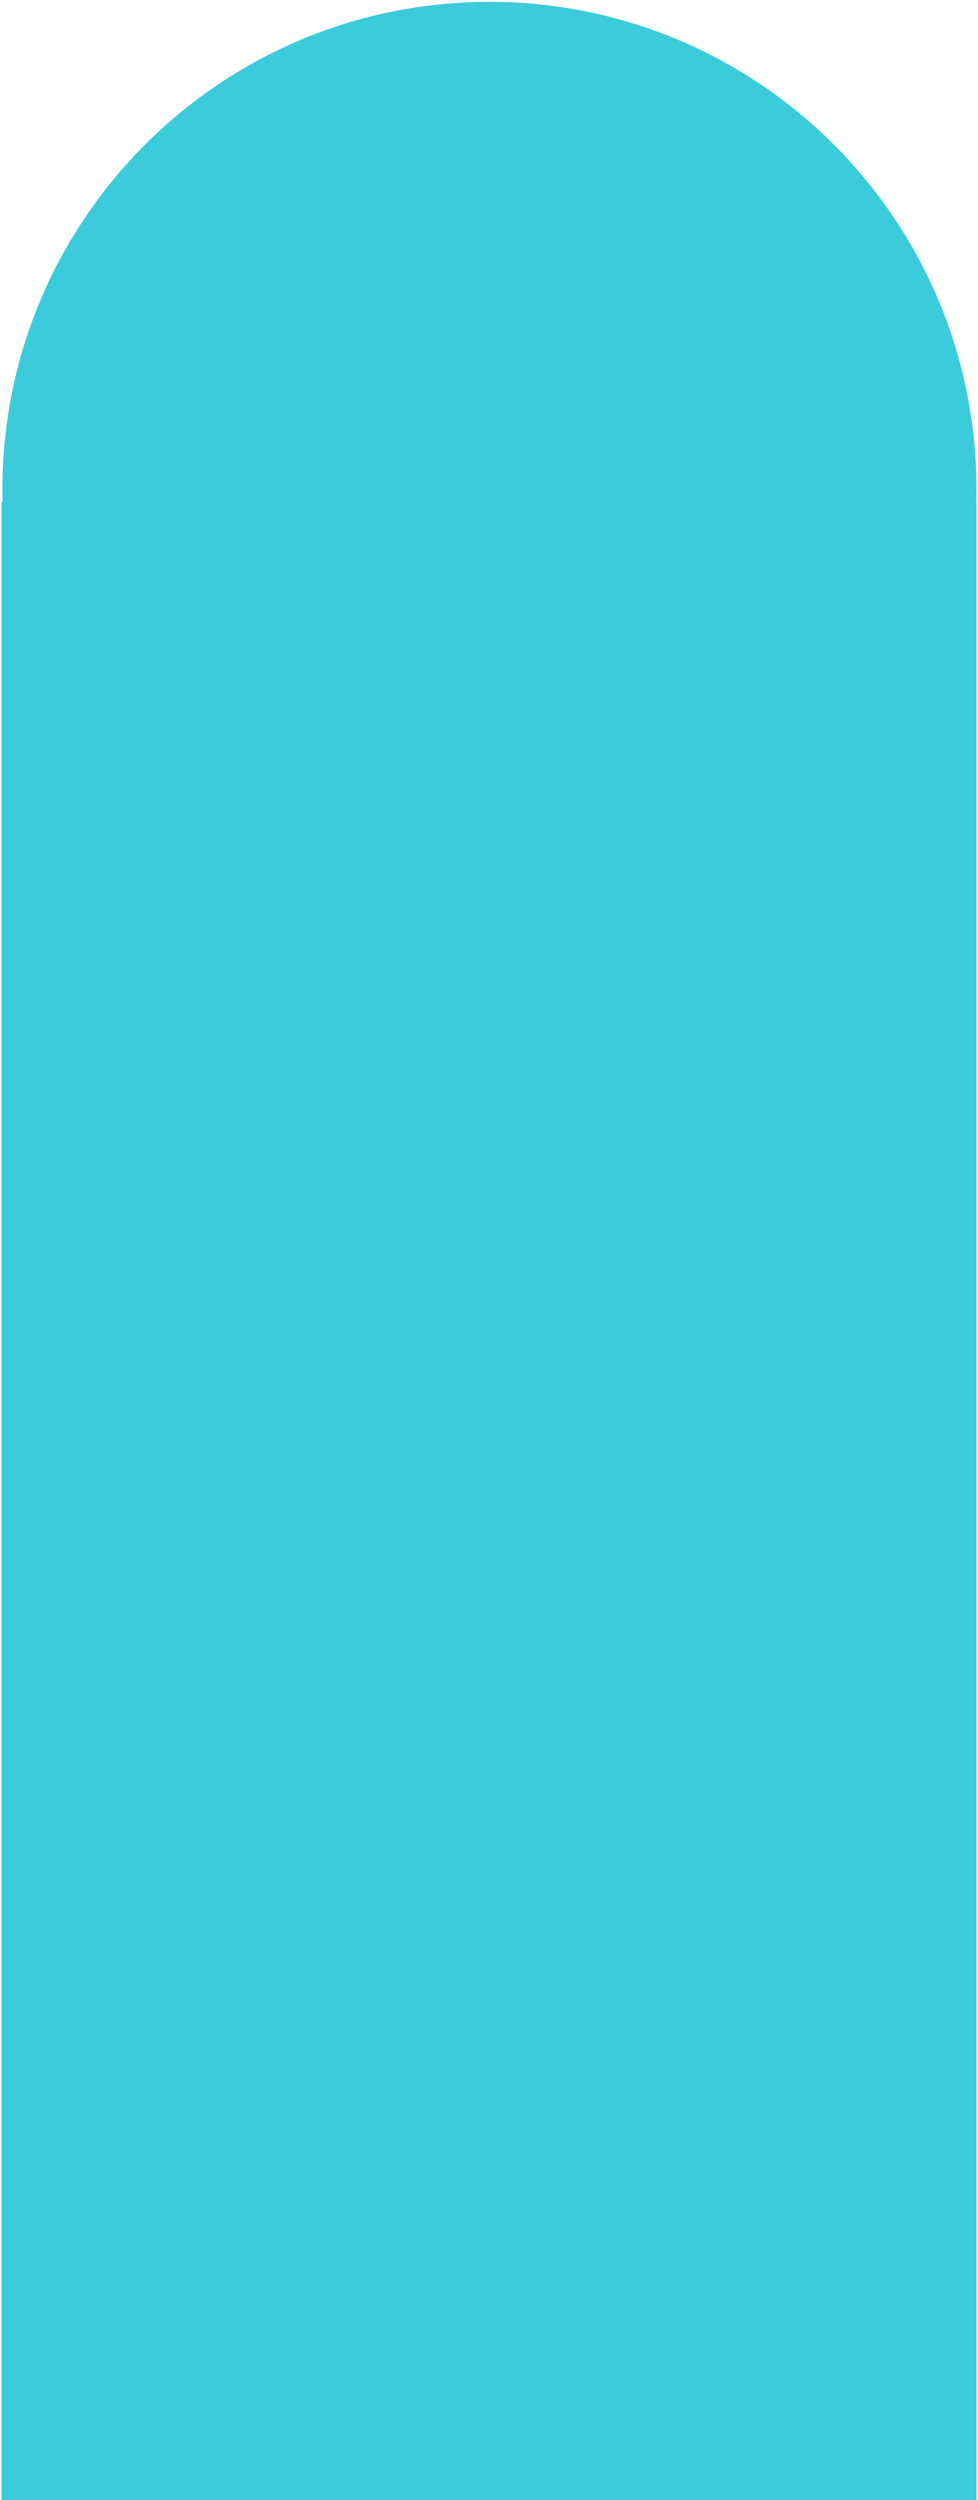 <svg width="321" height="820" viewBox="0 0 321 820" fill="none" xmlns="http://www.w3.org/2000/svg">
<path fill-rule="evenodd" clip-rule="evenodd" d="M0.5 819.997L0.5 164.611L0.849 164.611C0.814 163.233 0.796 161.85 0.796 160.463C0.796 72.179 72.364 0.611 160.648 0.611C248.931 0.611 320.499 72.179 320.499 160.463C320.499 161.85 320.482 163.233 320.447 164.611L320.5 164.611L320.5 819.997L0.5 819.997Z" fill="#3CCBDA"/>
</svg>
